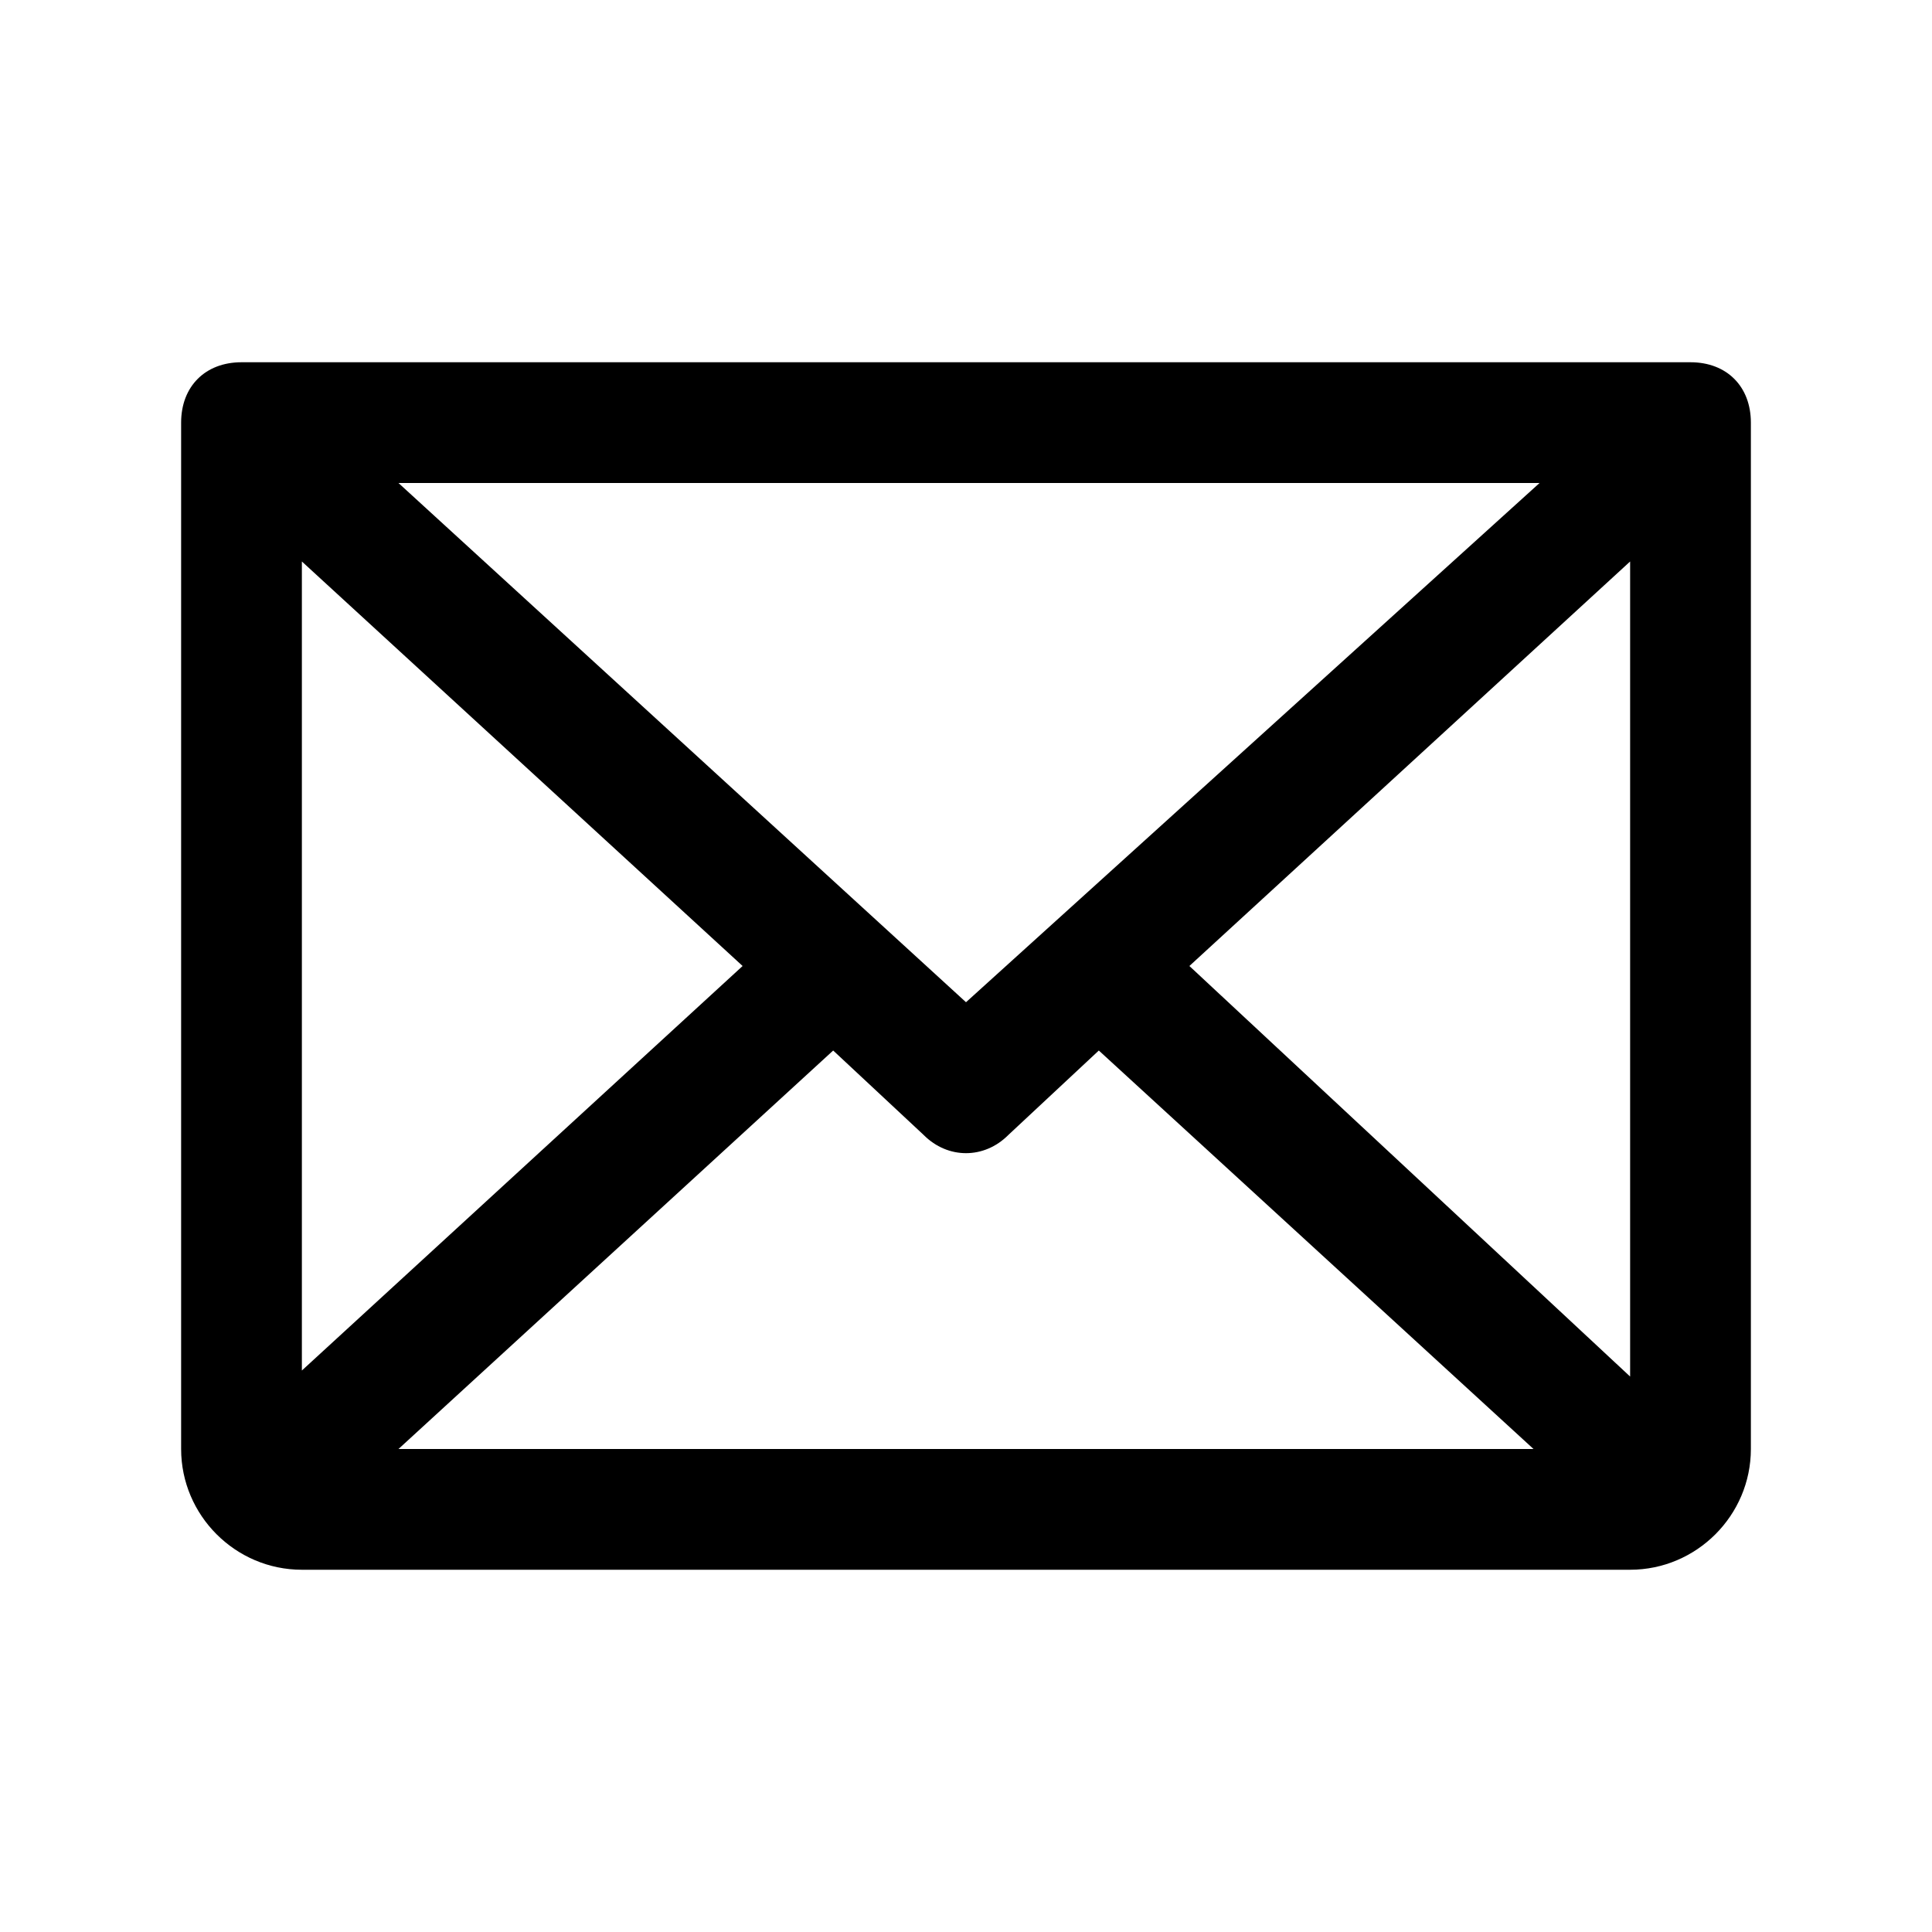 <?xml version="1.0" encoding="utf-8"?>
<!-- Generator: Adobe Illustrator 27.7.0, SVG Export Plug-In . SVG Version: 6.00 Build 0)  -->
<svg version="1.1" id="Ebene_1" xmlns="http://www.w3.org/2000/svg" xmlns:xlink="http://www.w3.org/1999/xlink" x="0px" y="0px"
	 viewBox="0 0 32 32" style="enable-background:new 0 0 32 32;" xml:space="preserve">
<style type="text/css">
	.st0{fill:#000000;}
</style>
<path class="st0" d="M28,6H4C3.4,6,3,6.4,3,7v17c0,1.1,0.9,2,2,2h22c1.1,0,2-0.9,2-2V7C29,6.4,28.6,6,28,6z M16,16.6L6.6,8h18.9
	L16,16.6z M12.3,16L5,22.7V9.3L12.3,16z M13.8,17.4l1.5,1.4c0.4,0.4,1,0.4,1.4,0l1.5-1.4l7.2,6.6H6.6L13.8,17.4z M19.7,16L27,9.3
	v13.5L19.7,16z"/>
</svg>
